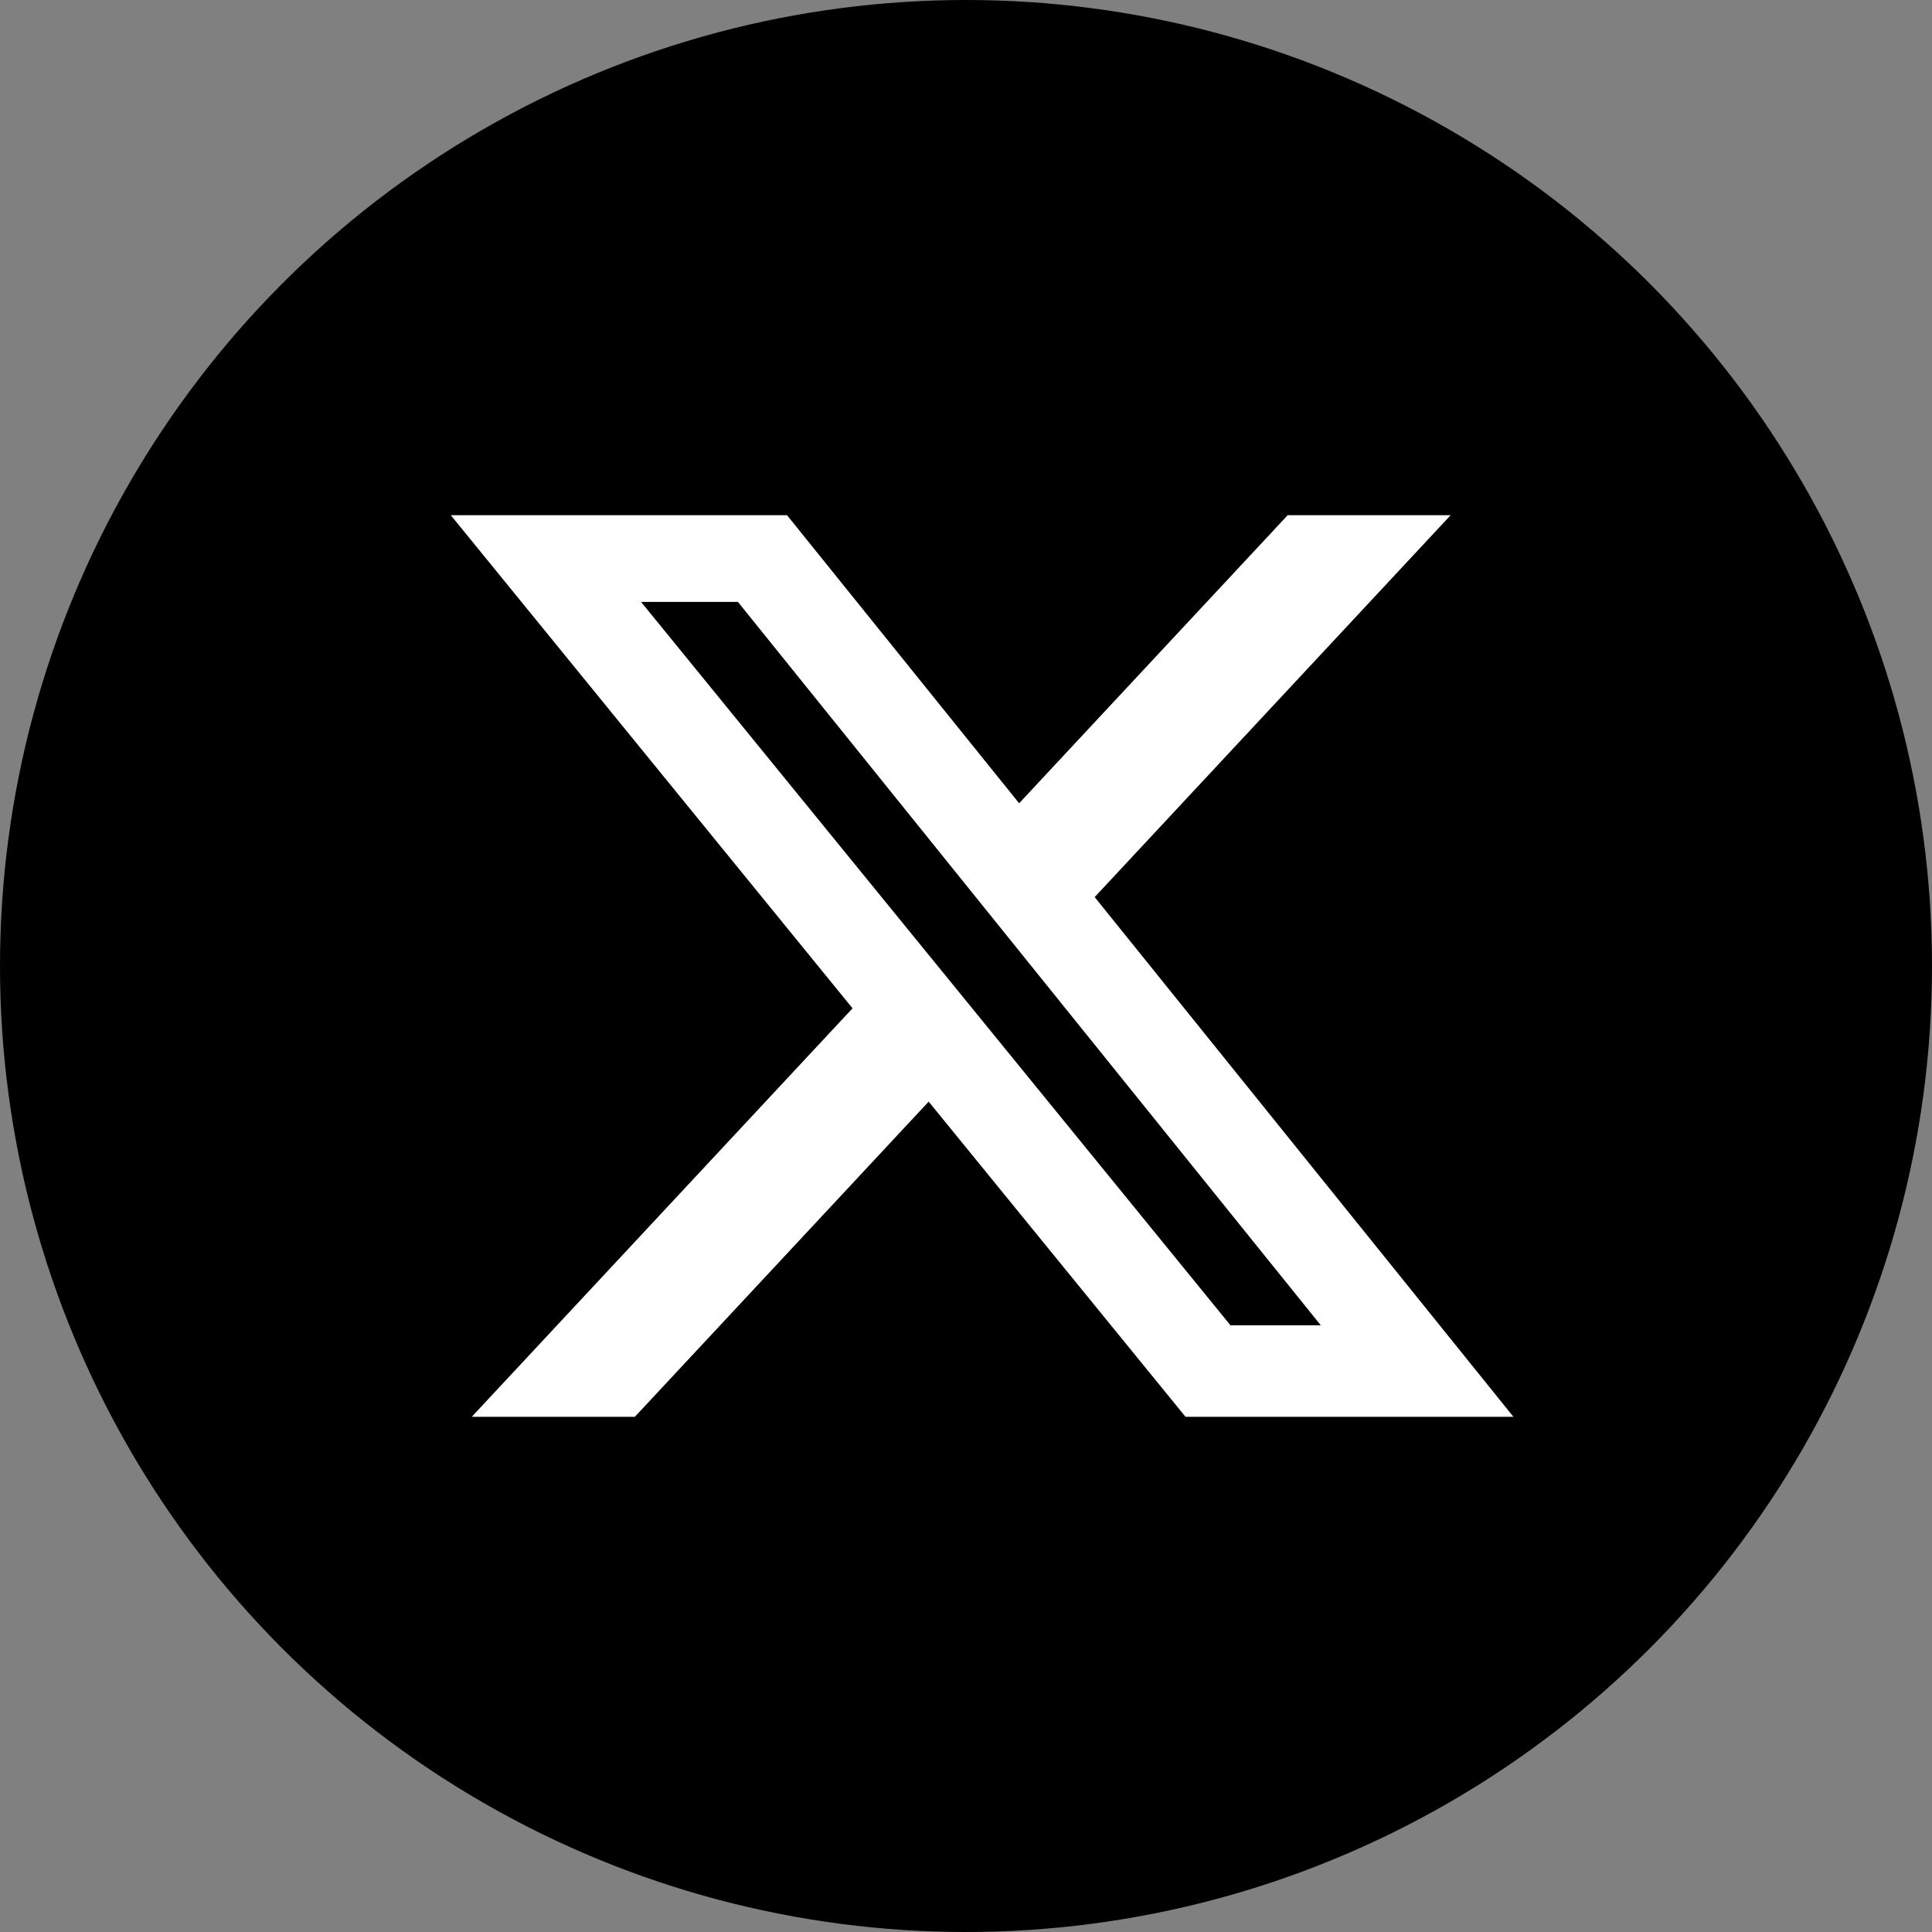 <?xml version="1.0" encoding="UTF-8"?>
<svg width="30px" height="30px" viewBox="0 0 60 60" version="1.1" xmlns="http://www.w3.org/2000/svg" xmlns:xlink="http://www.w3.org/1999/xlink">
    <rect x="0" y="0" width="60" height="60" fill="#808080" stroke="none"/>
    <title>编组 77@1x</title>
    <g id="模型" stroke="none" stroke-width="1" fill="none" fill-rule="evenodd">
        <g id="编组-77">
            <circle id="形状结合" fill="#000000" cx="30" cy="30" r="30"></circle>
            <g id="编组" transform="translate(14, 16)" fill="#FFF" fill-rule="nonzero">
                <path d="M25.99,0 L31.051,0 L19.996,11.86 L33,28 L22.817,28 L14.841,18.212 L5.716,28 L0.651,28 L12.476,15.314 L0,0 L10.442,0 L17.65,8.946 L25.99,0 Z M24.213,25.158 L27.018,25.158 L8.917,2.693 L5.909,2.693 L24.213,25.158 Z" id="形状"></path>
            </g>
        </g>
    </g>
</svg>